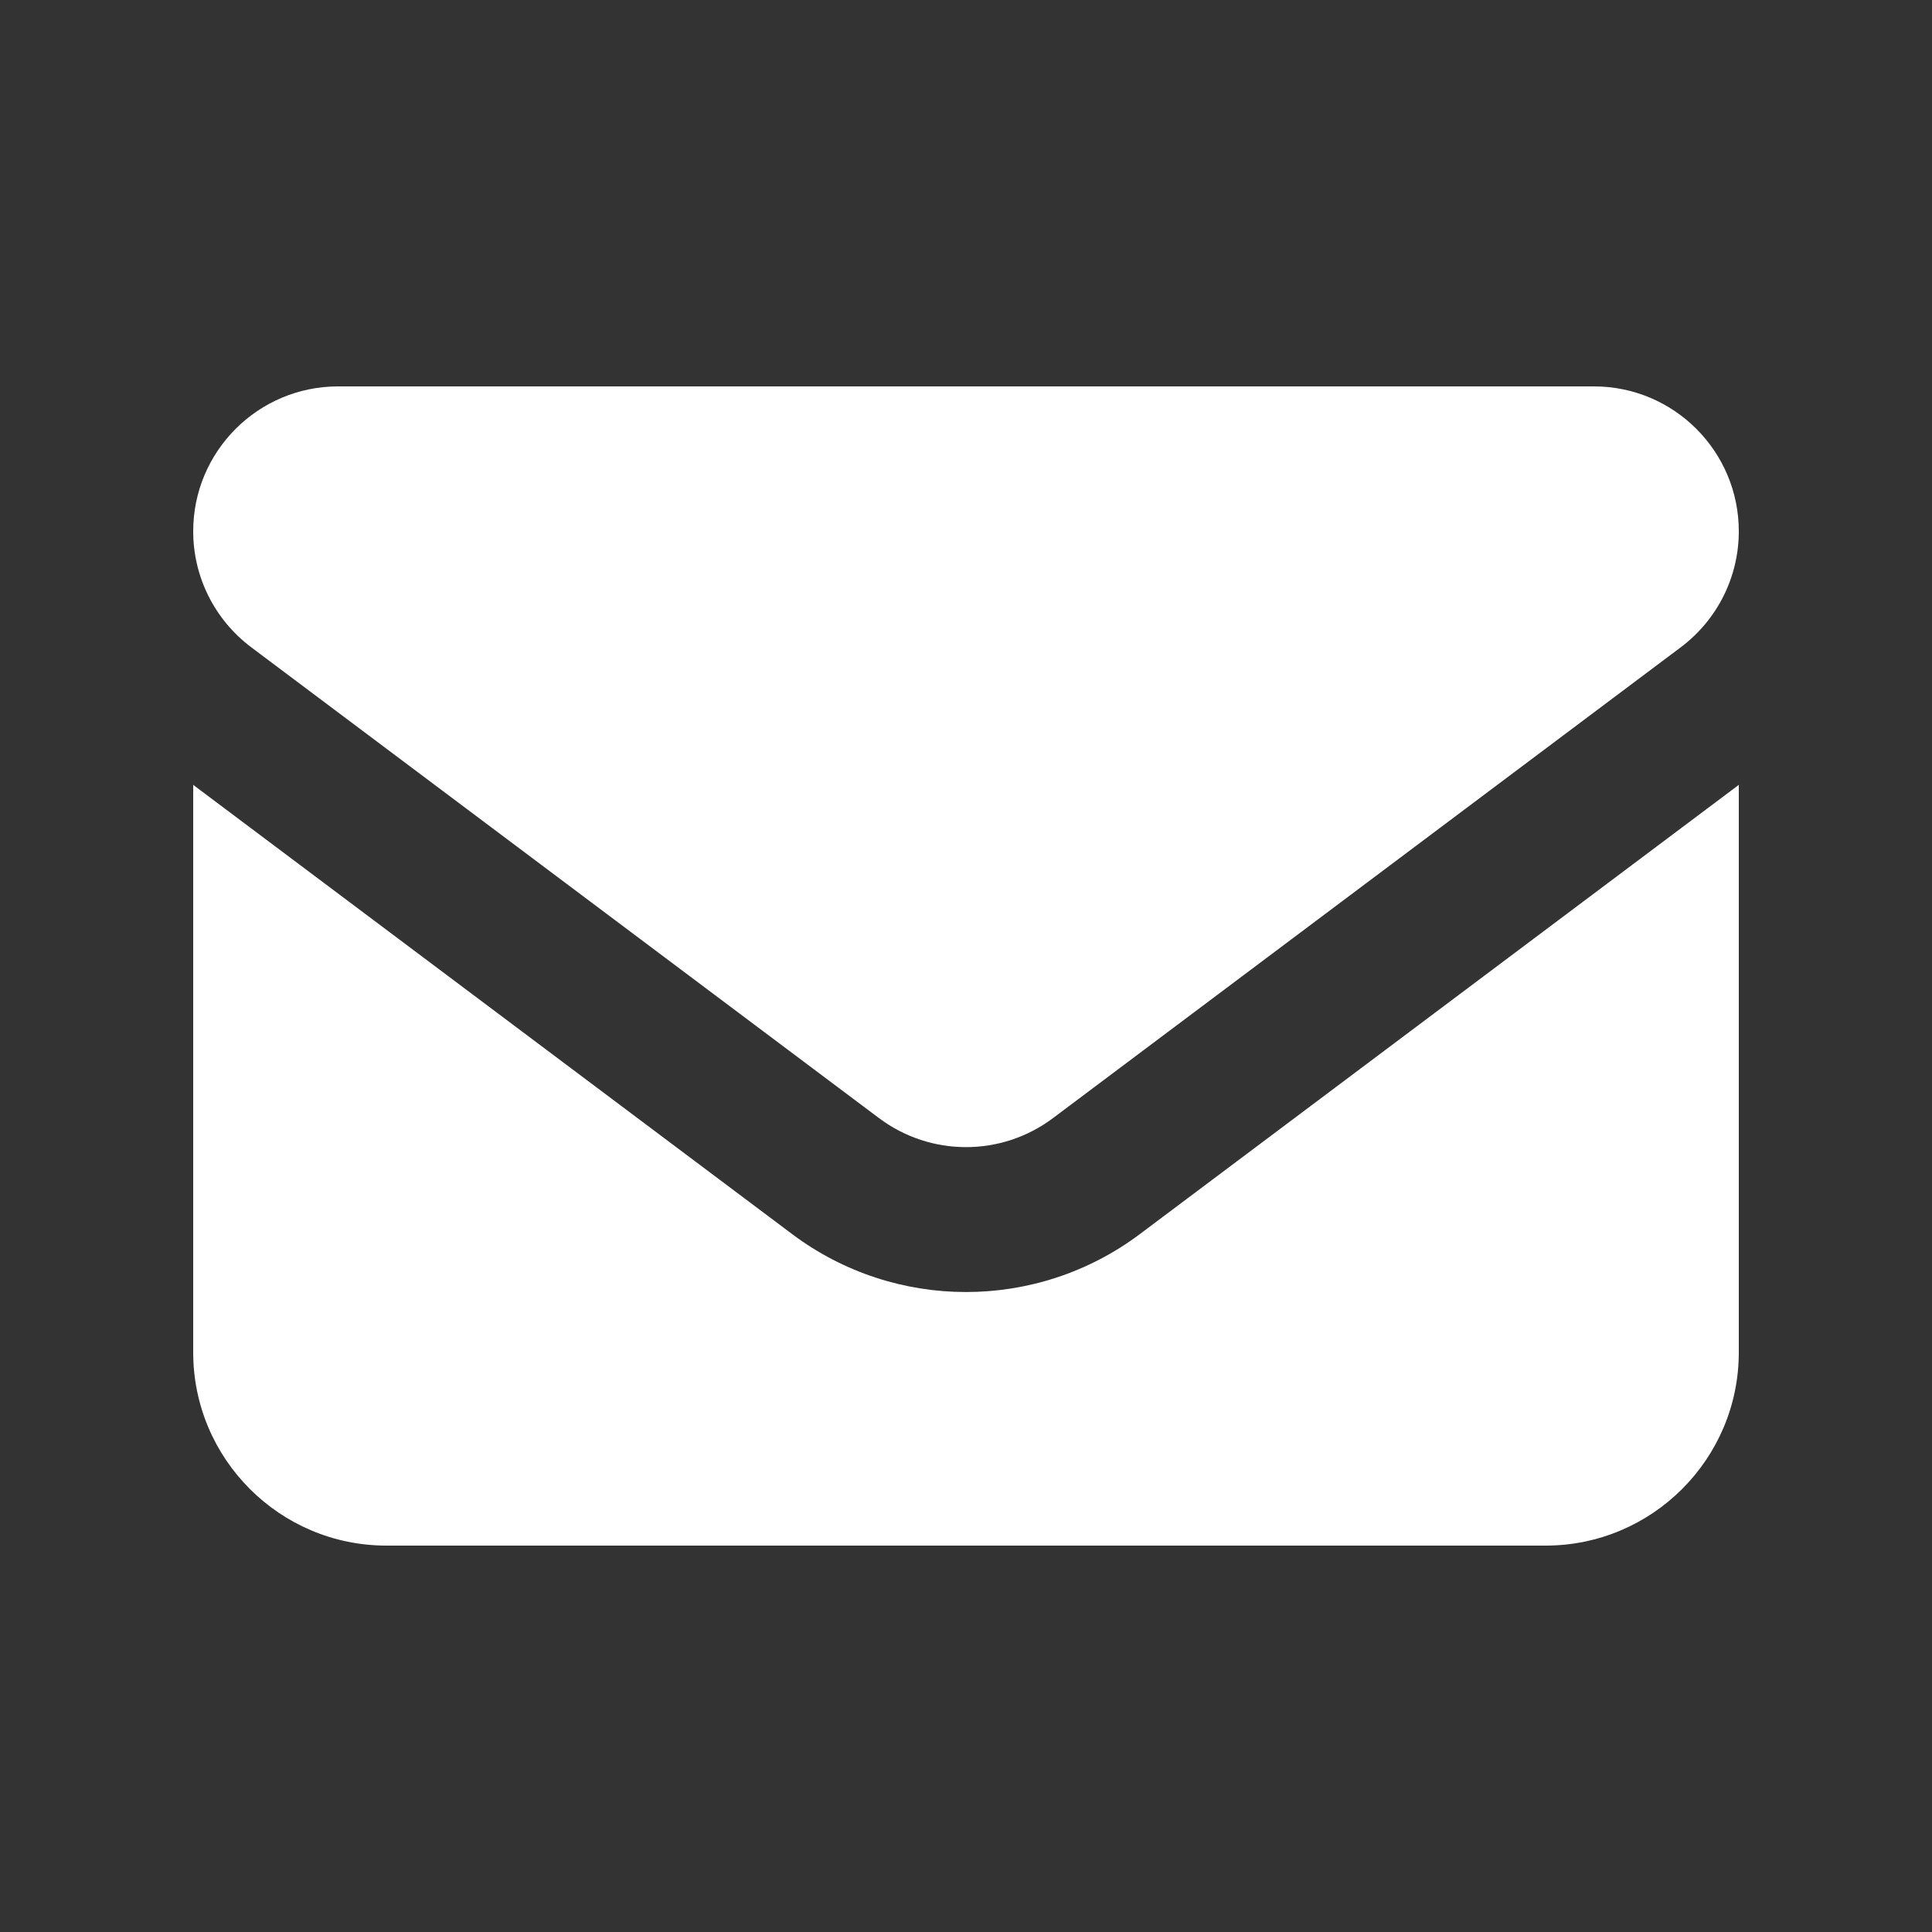 <svg xmlns="http://www.w3.org/2000/svg" viewBox="0 0 640 640"><rect x="0" y="0" width="640" height="640" fill="#333333" stroke="none"/><!--!Font Awesome Free v7.1.0 by @fontawesome - https://fontawesome.com License - https://fontawesome.com/license/free Copyright 2025 Fonticons, Inc.--><path d="M112 128C85.5 128 64 149.5 64 176C64 191.1 71.1 205.3 83.2 214.4L291.2 370.4C308.3 383.2 331.7 383.2 348.8 370.4L556.8 214.4C568.9 205.3 576 191.1 576 176C576 149.5 554.5 128 528 128L112 128zM64 260L64 448C64 483.3 92.7 512 128 512L512 512C547.3 512 576 483.3 576 448L576 260L377.6 408.8C343.5 434.4 296.5 434.4 262.4 408.8L64 260z" fill="#ffffff"/></svg>
